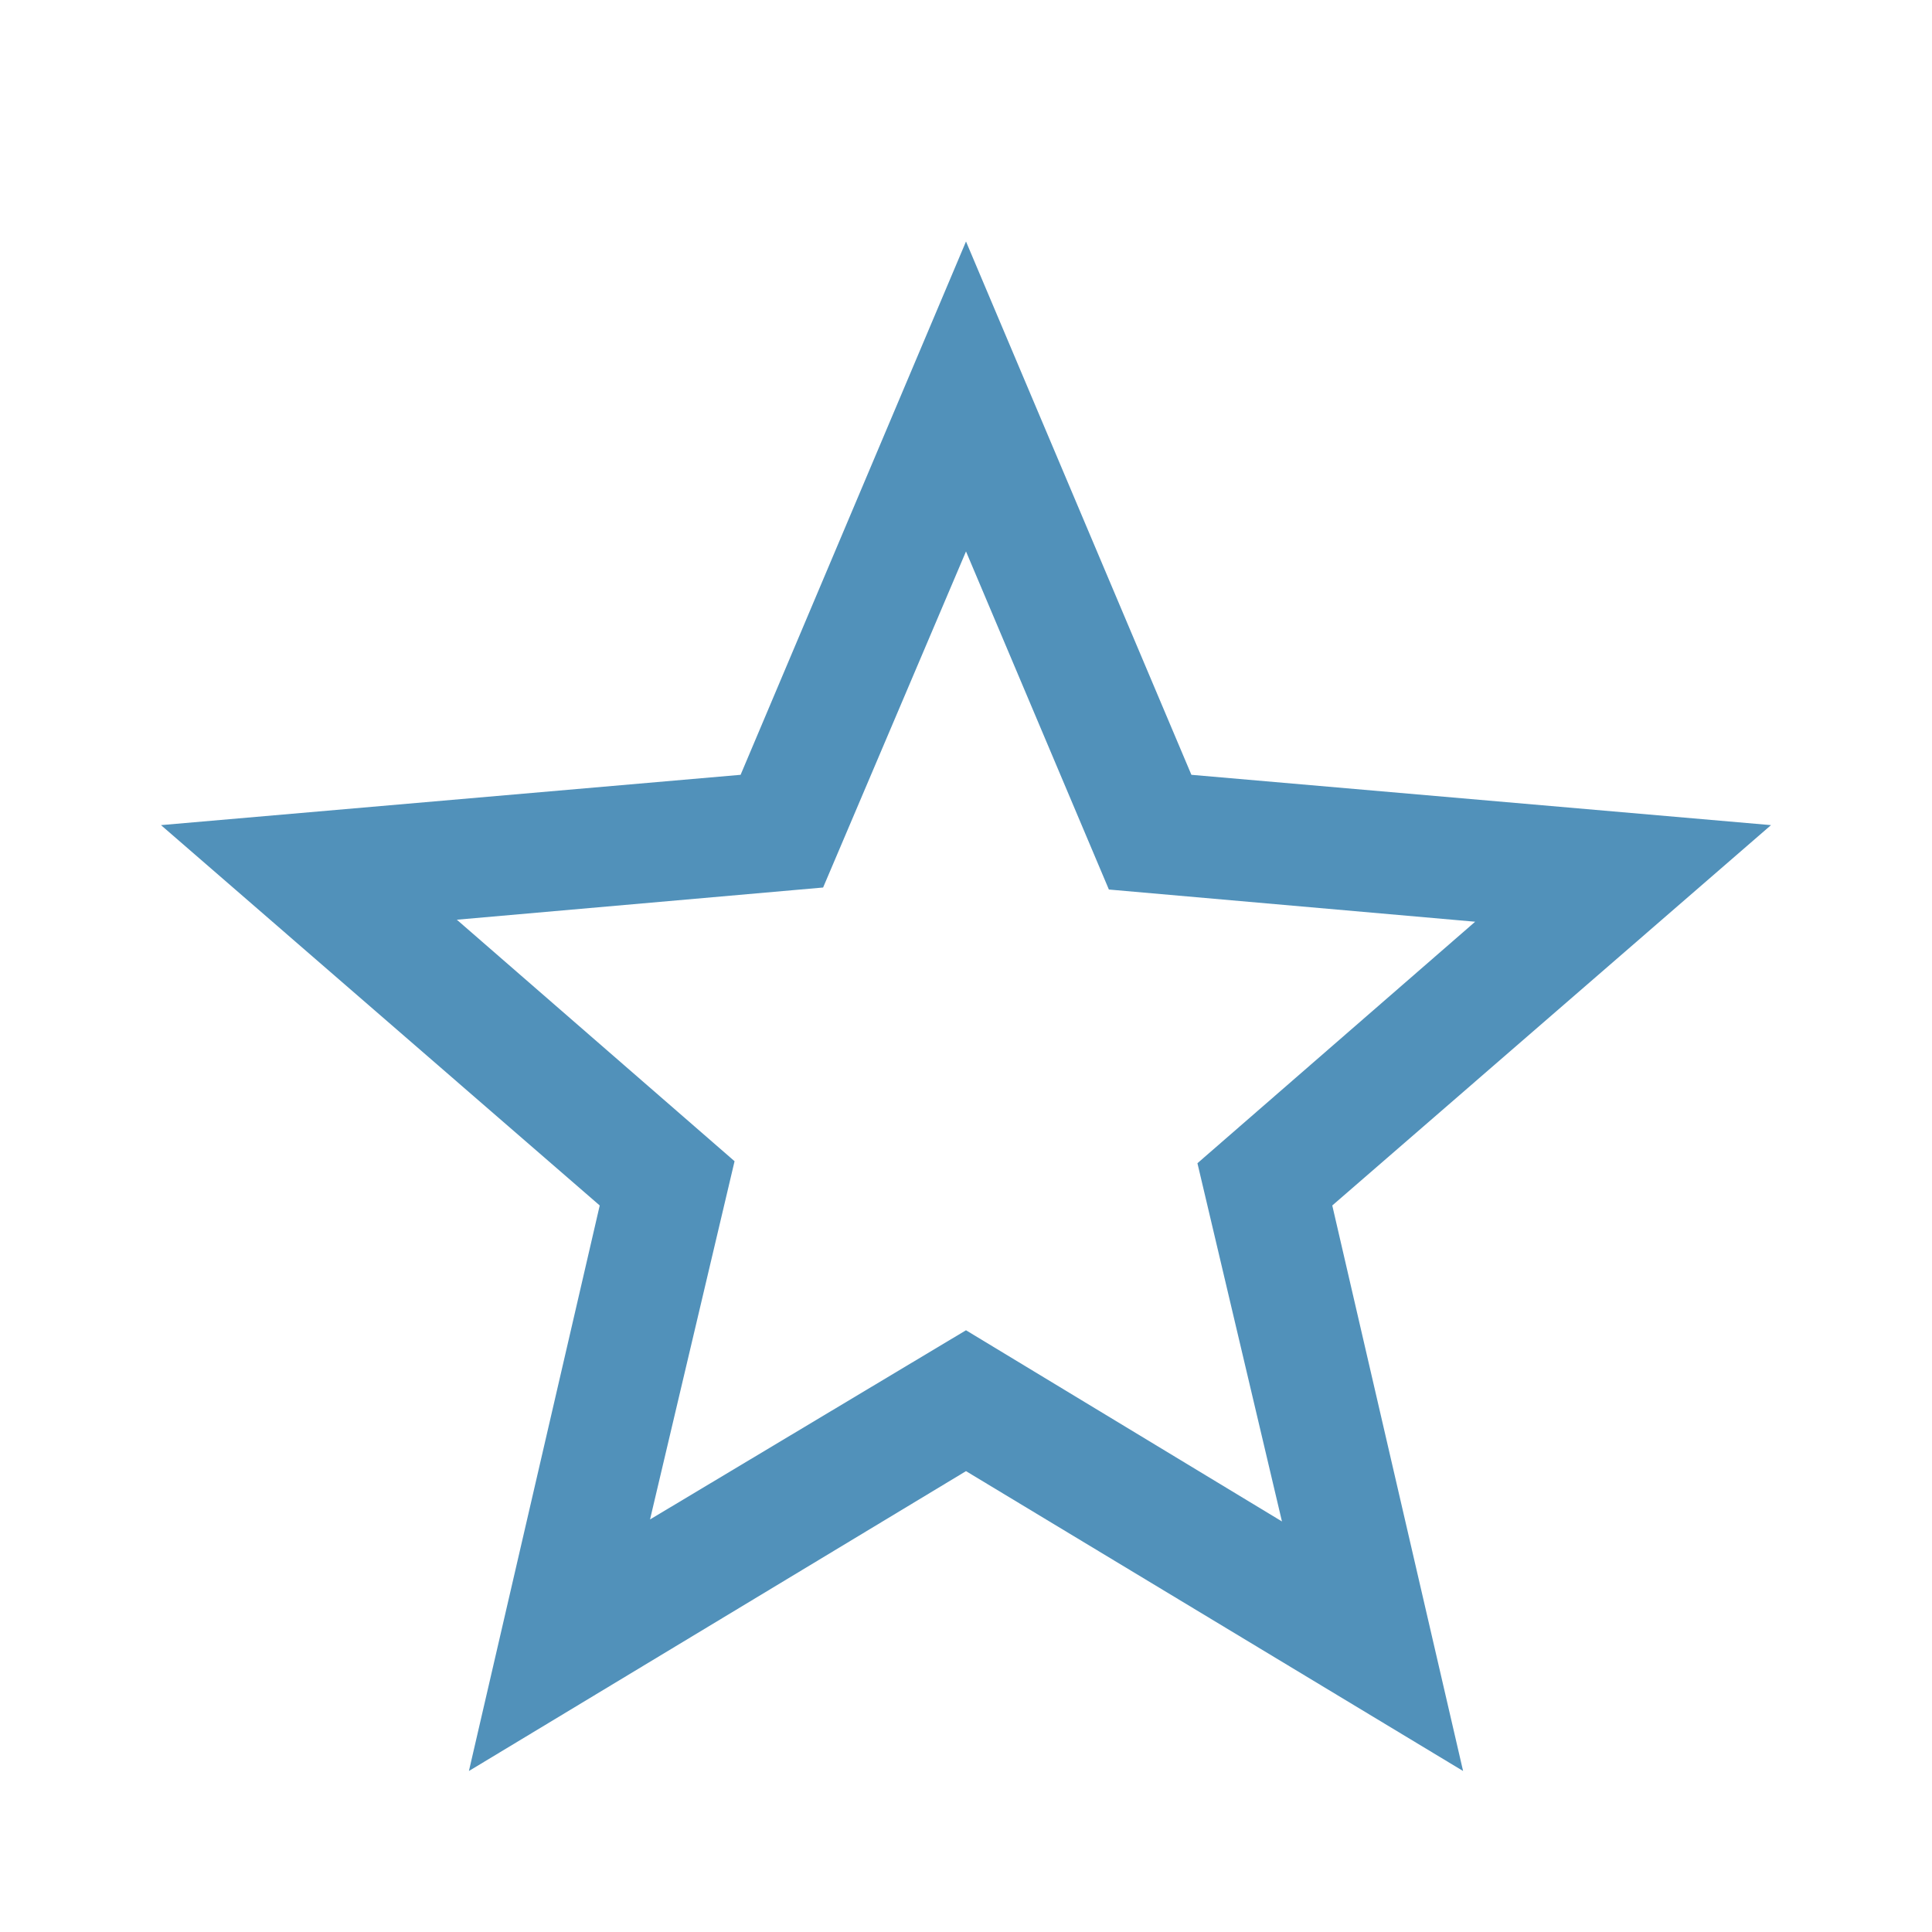 <?xml version="1.0" encoding="UTF-8"?>
<svg xmlns="http://www.w3.org/2000/svg" width="48" height="48" viewBox="0 0 48 48" fill="none">
  <path d="M16.15 37.75L24 33.05L31.85 37.8L29.75 28.9L36.65 22.9L27.55 22.1L24 13.7L20.45 22.05L11.35 22.85L18.25 28.85L16.15 37.75ZM11.65 44L14.9 29.95L4 20.5L18.4 19.25L24 6L29.6 19.25L44 20.5L33.1 29.95L36.35 44L24 36.55L11.65 44Z" fill="#5191BA"></path>
</svg>

